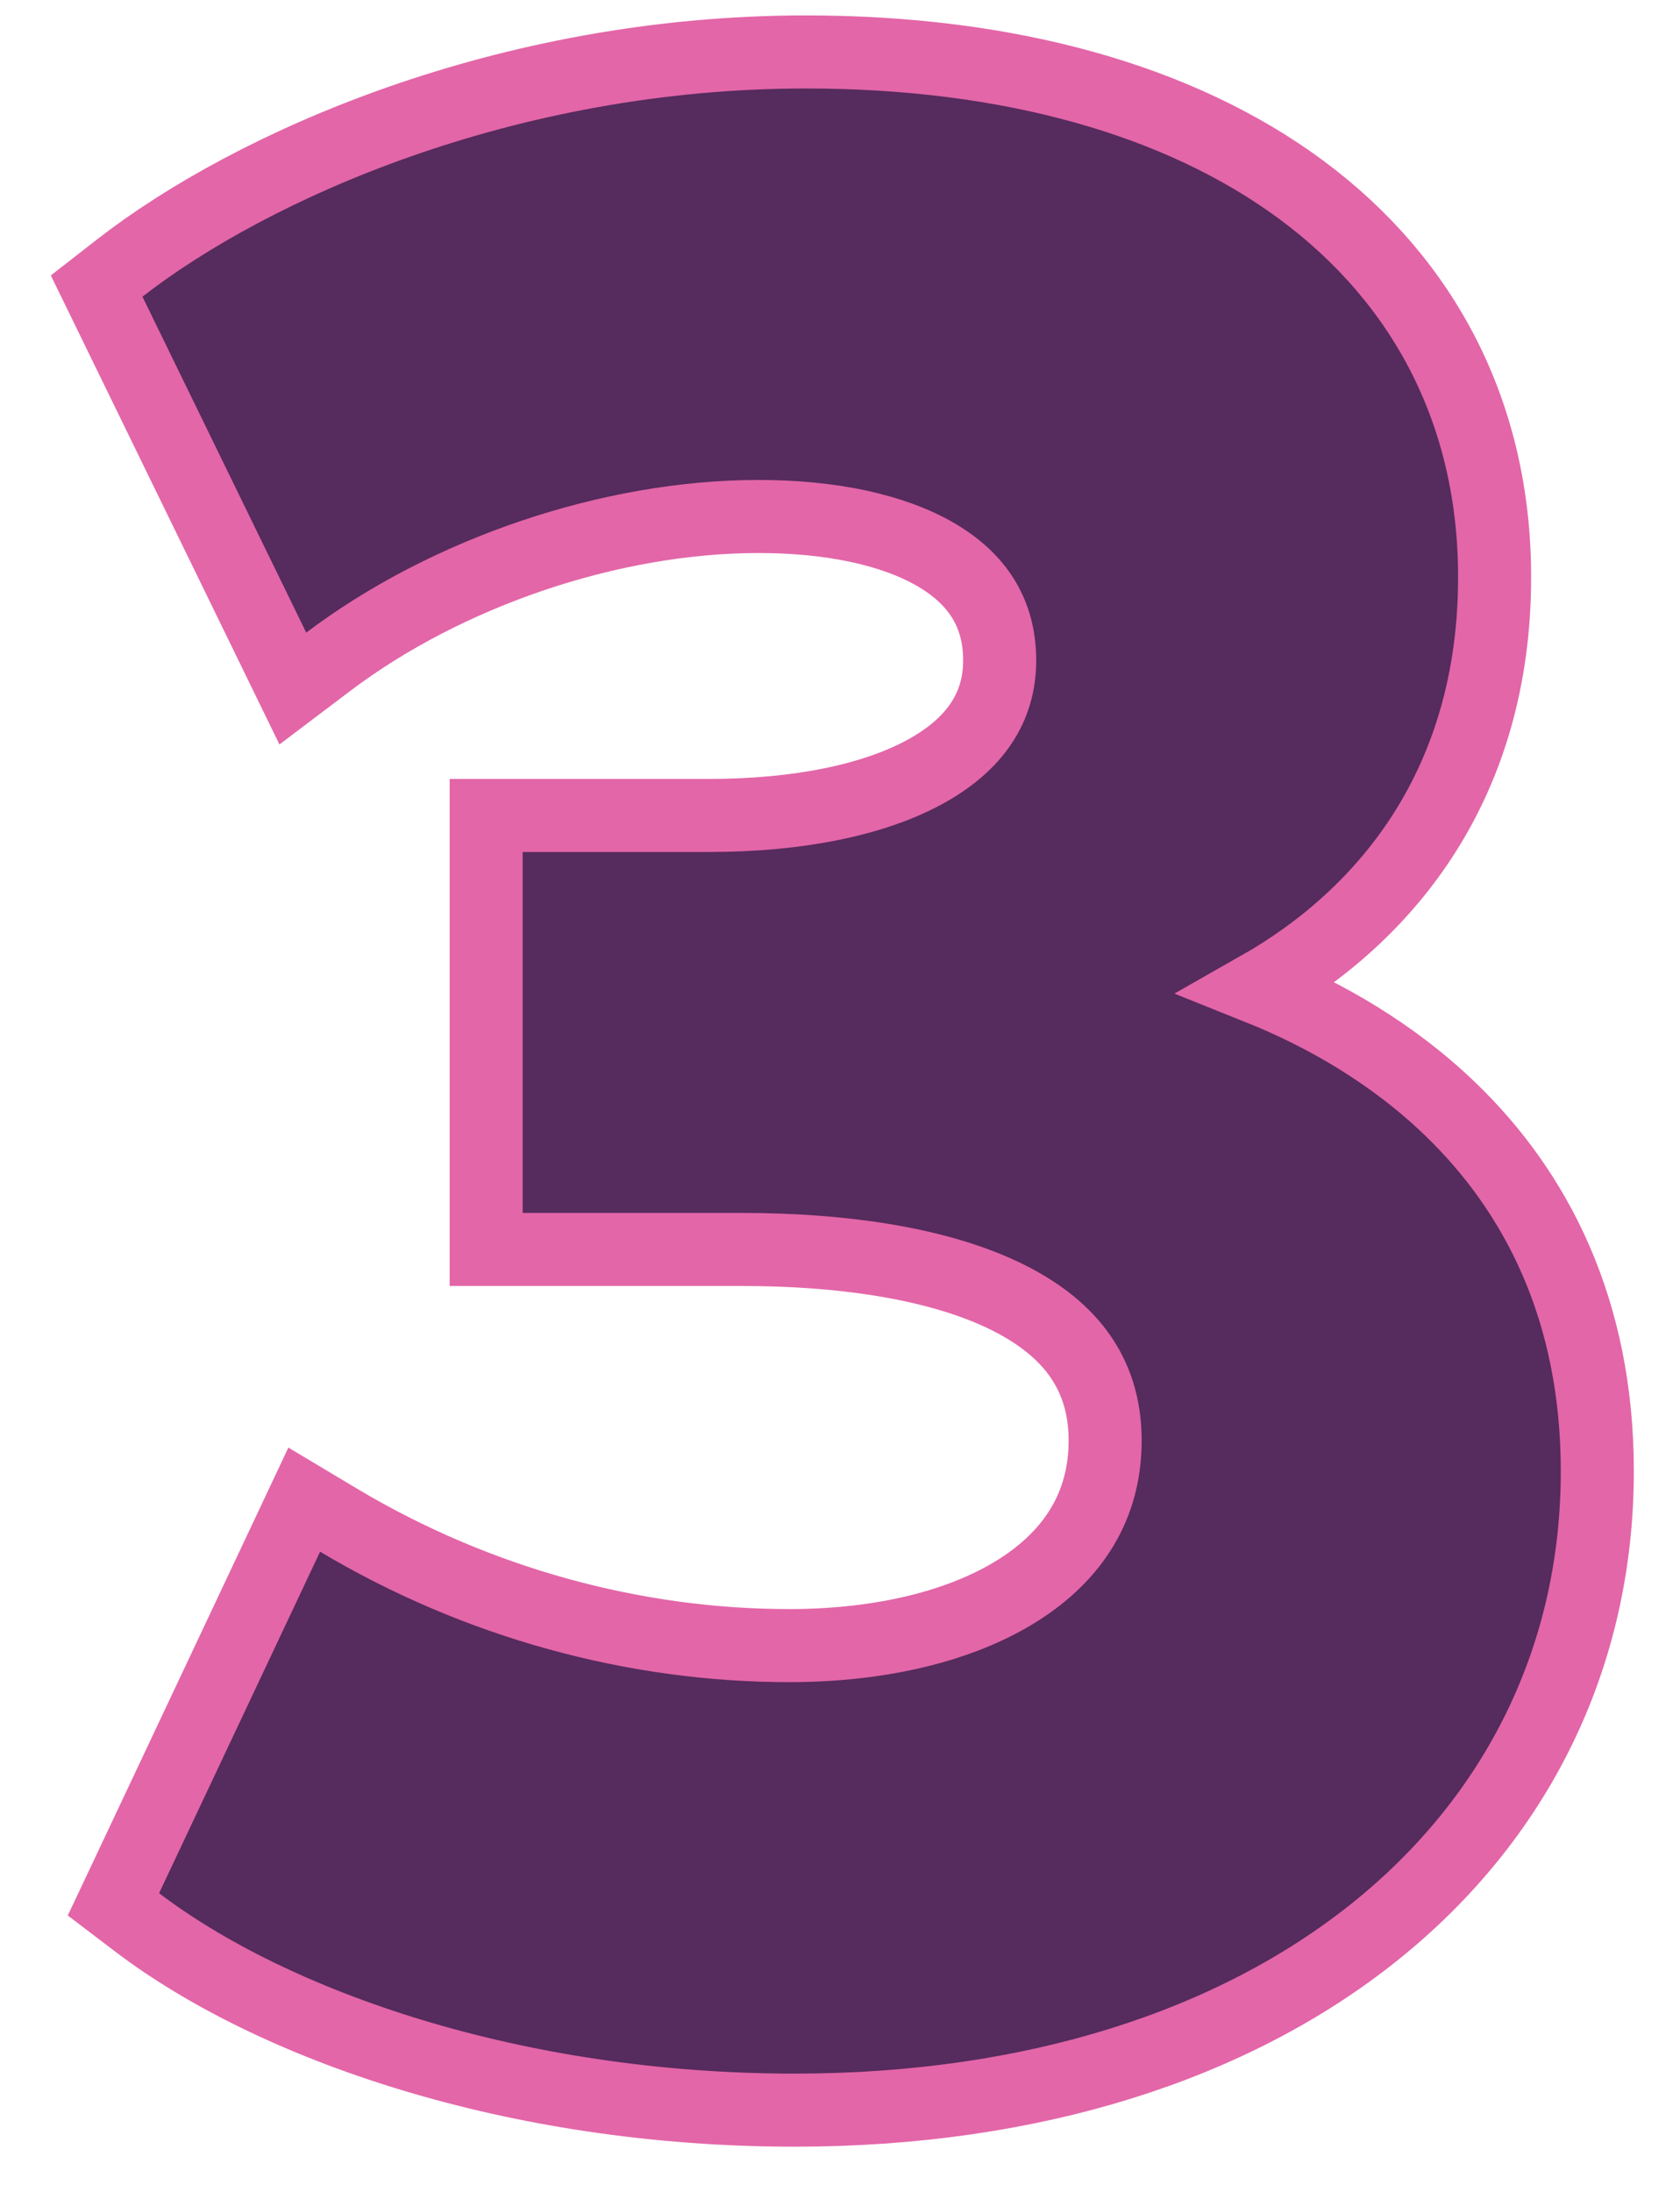 <?xml version="1.0" encoding="UTF-8"?> <svg xmlns="http://www.w3.org/2000/svg" width="23" height="30" viewBox="0 0 23 30" fill="none"><path d="M1.643 3.666L1.323 3.915L1.501 4.28L3.743 8.878L4.009 9.424L4.493 9.058C6.118 7.831 8.368 7.069 10.386 7.069C11.382 7.069 12.233 7.252 12.817 7.594C13.376 7.922 13.686 8.387 13.686 9.039C13.686 9.687 13.343 10.194 12.66 10.566C11.957 10.949 10.929 11.161 9.702 11.161H7.156H6.656V11.661V16.601V17.101H7.156H10.158C11.496 17.101 12.779 17.28 13.708 17.714C14.611 18.137 15.13 18.767 15.13 19.717C15.13 20.604 14.698 21.282 13.946 21.76C13.176 22.25 12.072 22.523 10.804 22.523C8.691 22.523 6.537 21.94 4.638 20.808L4.165 20.525L3.93 21.024L1.726 25.698L1.553 26.064L1.875 26.309C3.727 27.718 7.031 28.881 10.88 28.881C14.14 28.881 16.88 27.993 18.816 26.444C20.76 24.889 21.868 22.686 21.868 20.135C21.868 17.923 21.03 16.312 19.858 15.182C19.069 14.421 18.138 13.885 17.229 13.521C19.006 12.513 20.462 10.703 20.462 7.899C20.462 5.668 19.502 3.848 17.818 2.6C16.149 1.364 13.802 0.711 11.032 0.711C6.926 0.711 3.437 2.271 1.643 3.666Z" fill="#562B5D" stroke="#E366A8"></path></svg> 